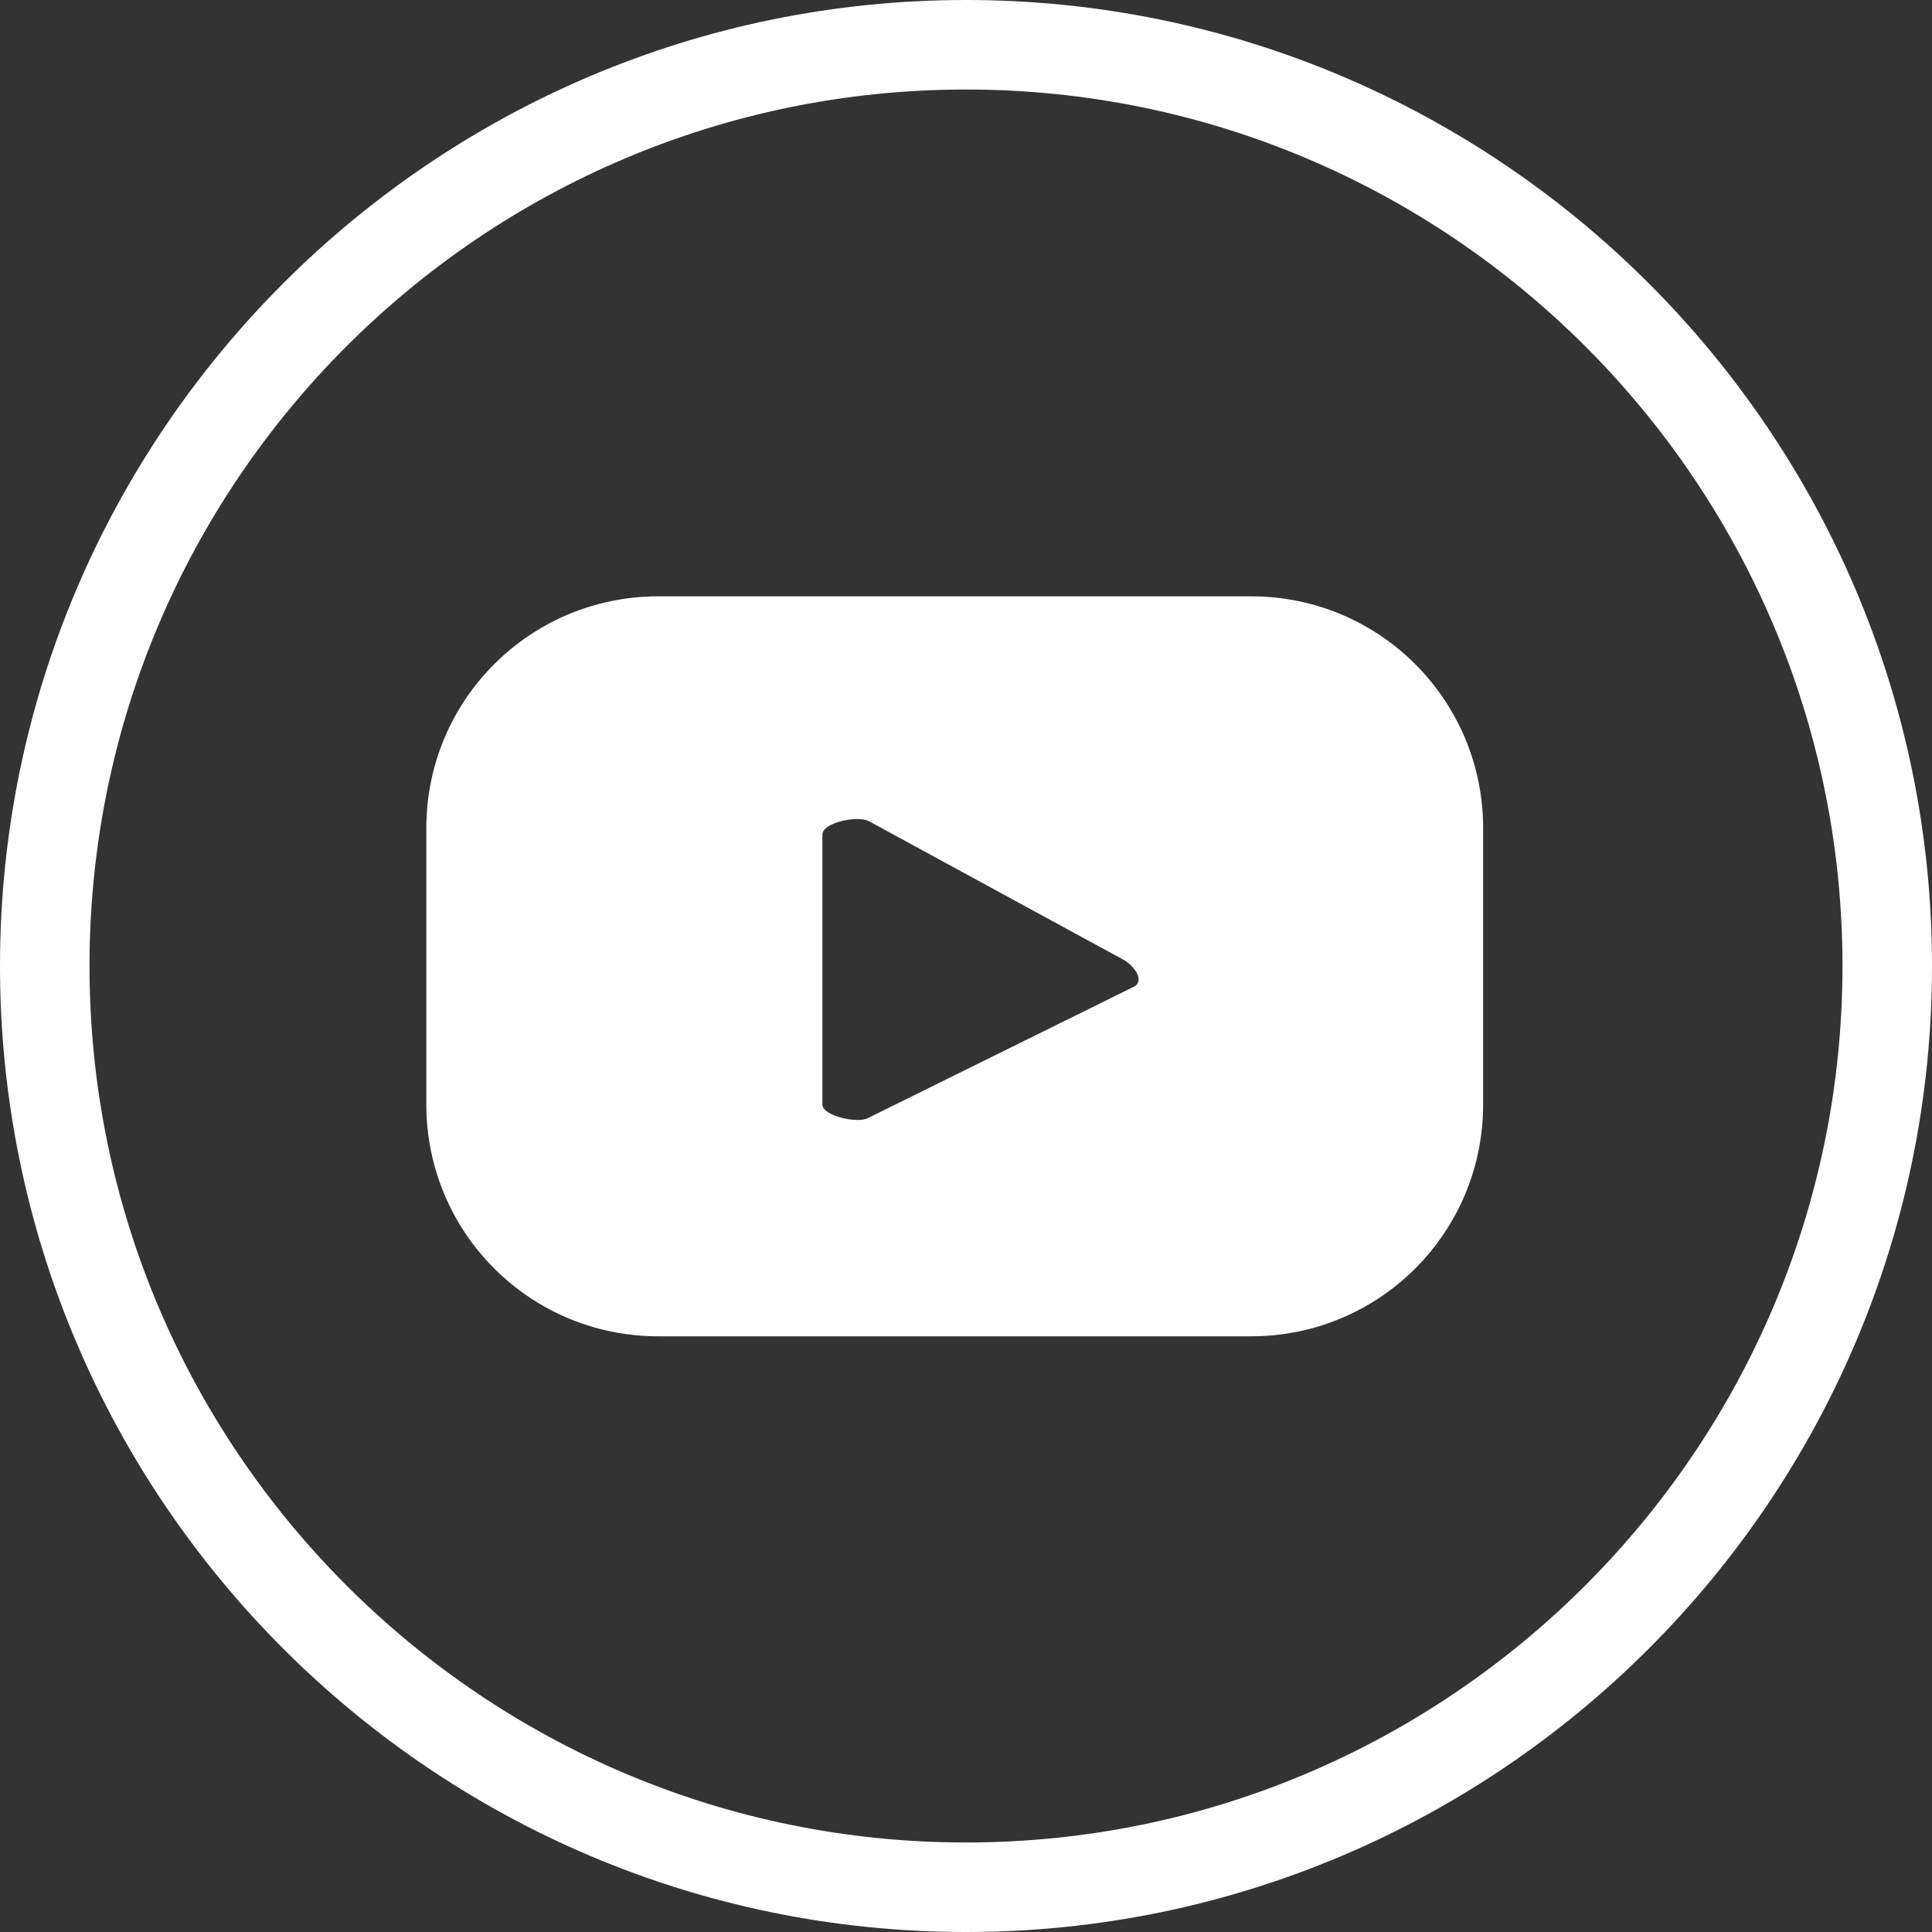 <?xml version="1.0" encoding="UTF-8"?>
<svg id="Layer_2" data-name="Layer 2" xmlns="http://www.w3.org/2000/svg" width="30" height="30" viewBox="0 0 30 30">
  <rect x="0" y="0" width="30" height="30" fill="#333333" stroke="none"/>
  <defs>
    <style>
      .cls-1 {
        fill: #fff;
      }
    </style>
  </defs>
  <path class="cls-1" d="M23.03,12.86c0-1.99-1.61-3.6-3.6-3.6h-9.21c-1.99,0-3.6,1.61-3.6,3.6v4.29c0,1.99,1.61,3.6,3.6,3.6h9.21c1.99,0,3.6-1.61,3.6-3.6v-4.29ZM17.61,15.32l-4.13,2.04c-.16.09-.71-.03-.71-.21v-4.19c0-.19.55-.3.72-.21l3.95,2.15c.17.09.34.33.17.42Z"/>
  <path class="cls-1" d="M15,30C6.73,30,0,23.27,0,15S6.73,0,15,0s15,6.73,15,15-6.73,15-15,15ZM15,1.39C7.49,1.39,1.39,7.49,1.39,15s6.11,13.61,13.61,13.61,13.61-6.11,13.61-13.61S22.51,1.39,15,1.39Z"/>
</svg>
